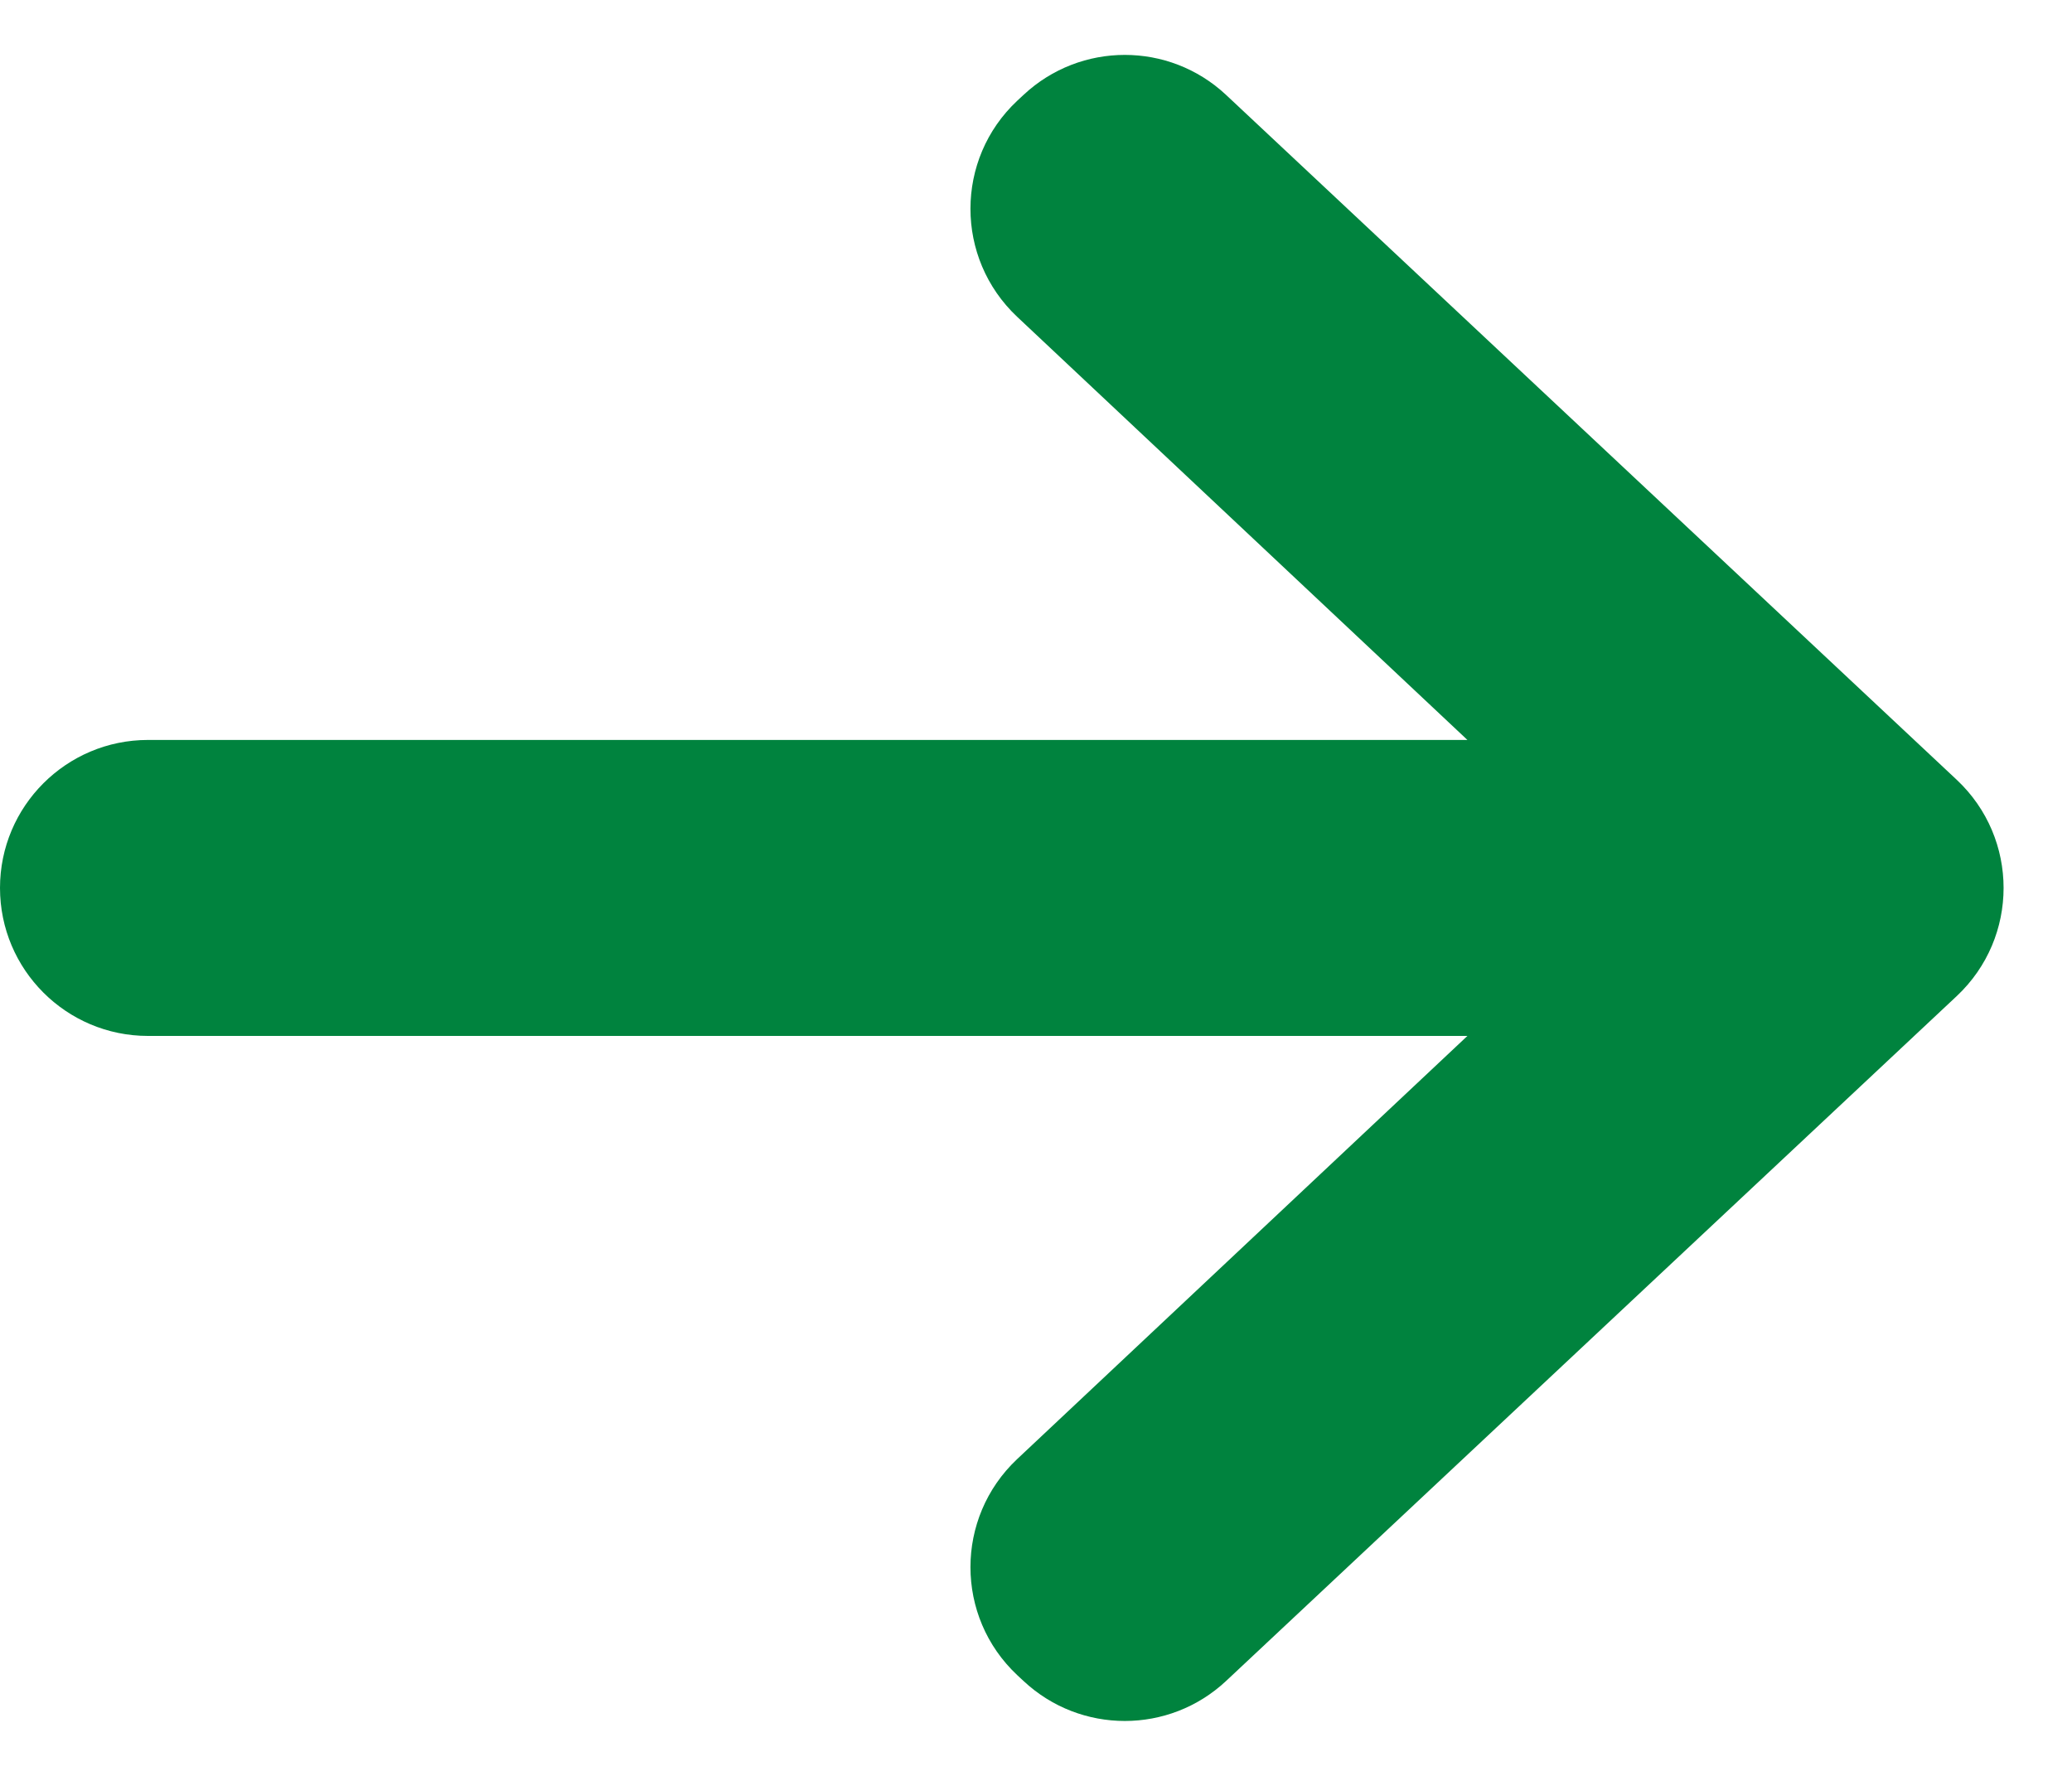 <svg width="14" height="12" viewBox="0 0 14 12" fill="none" xmlns="http://www.w3.org/2000/svg">
<path fill-rule="evenodd" clip-rule="evenodd" d="M0 6C0 5.448 0.448 5 1 5H9.915L6.872 2.14C6.452 1.744 6.452 1.076 6.873 0.681L6.916 0.641C7.301 0.281 7.899 0.281 8.284 0.641L13.222 5.27C13.643 5.666 13.643 6.334 13.222 6.73L8.284 11.359C7.899 11.719 7.301 11.719 6.916 11.359L6.873 11.319C6.452 10.924 6.452 10.256 6.872 9.86L9.915 7H1C0.448 7 0 6.552 0 6Z" fill="#00833E"/>
</svg>
